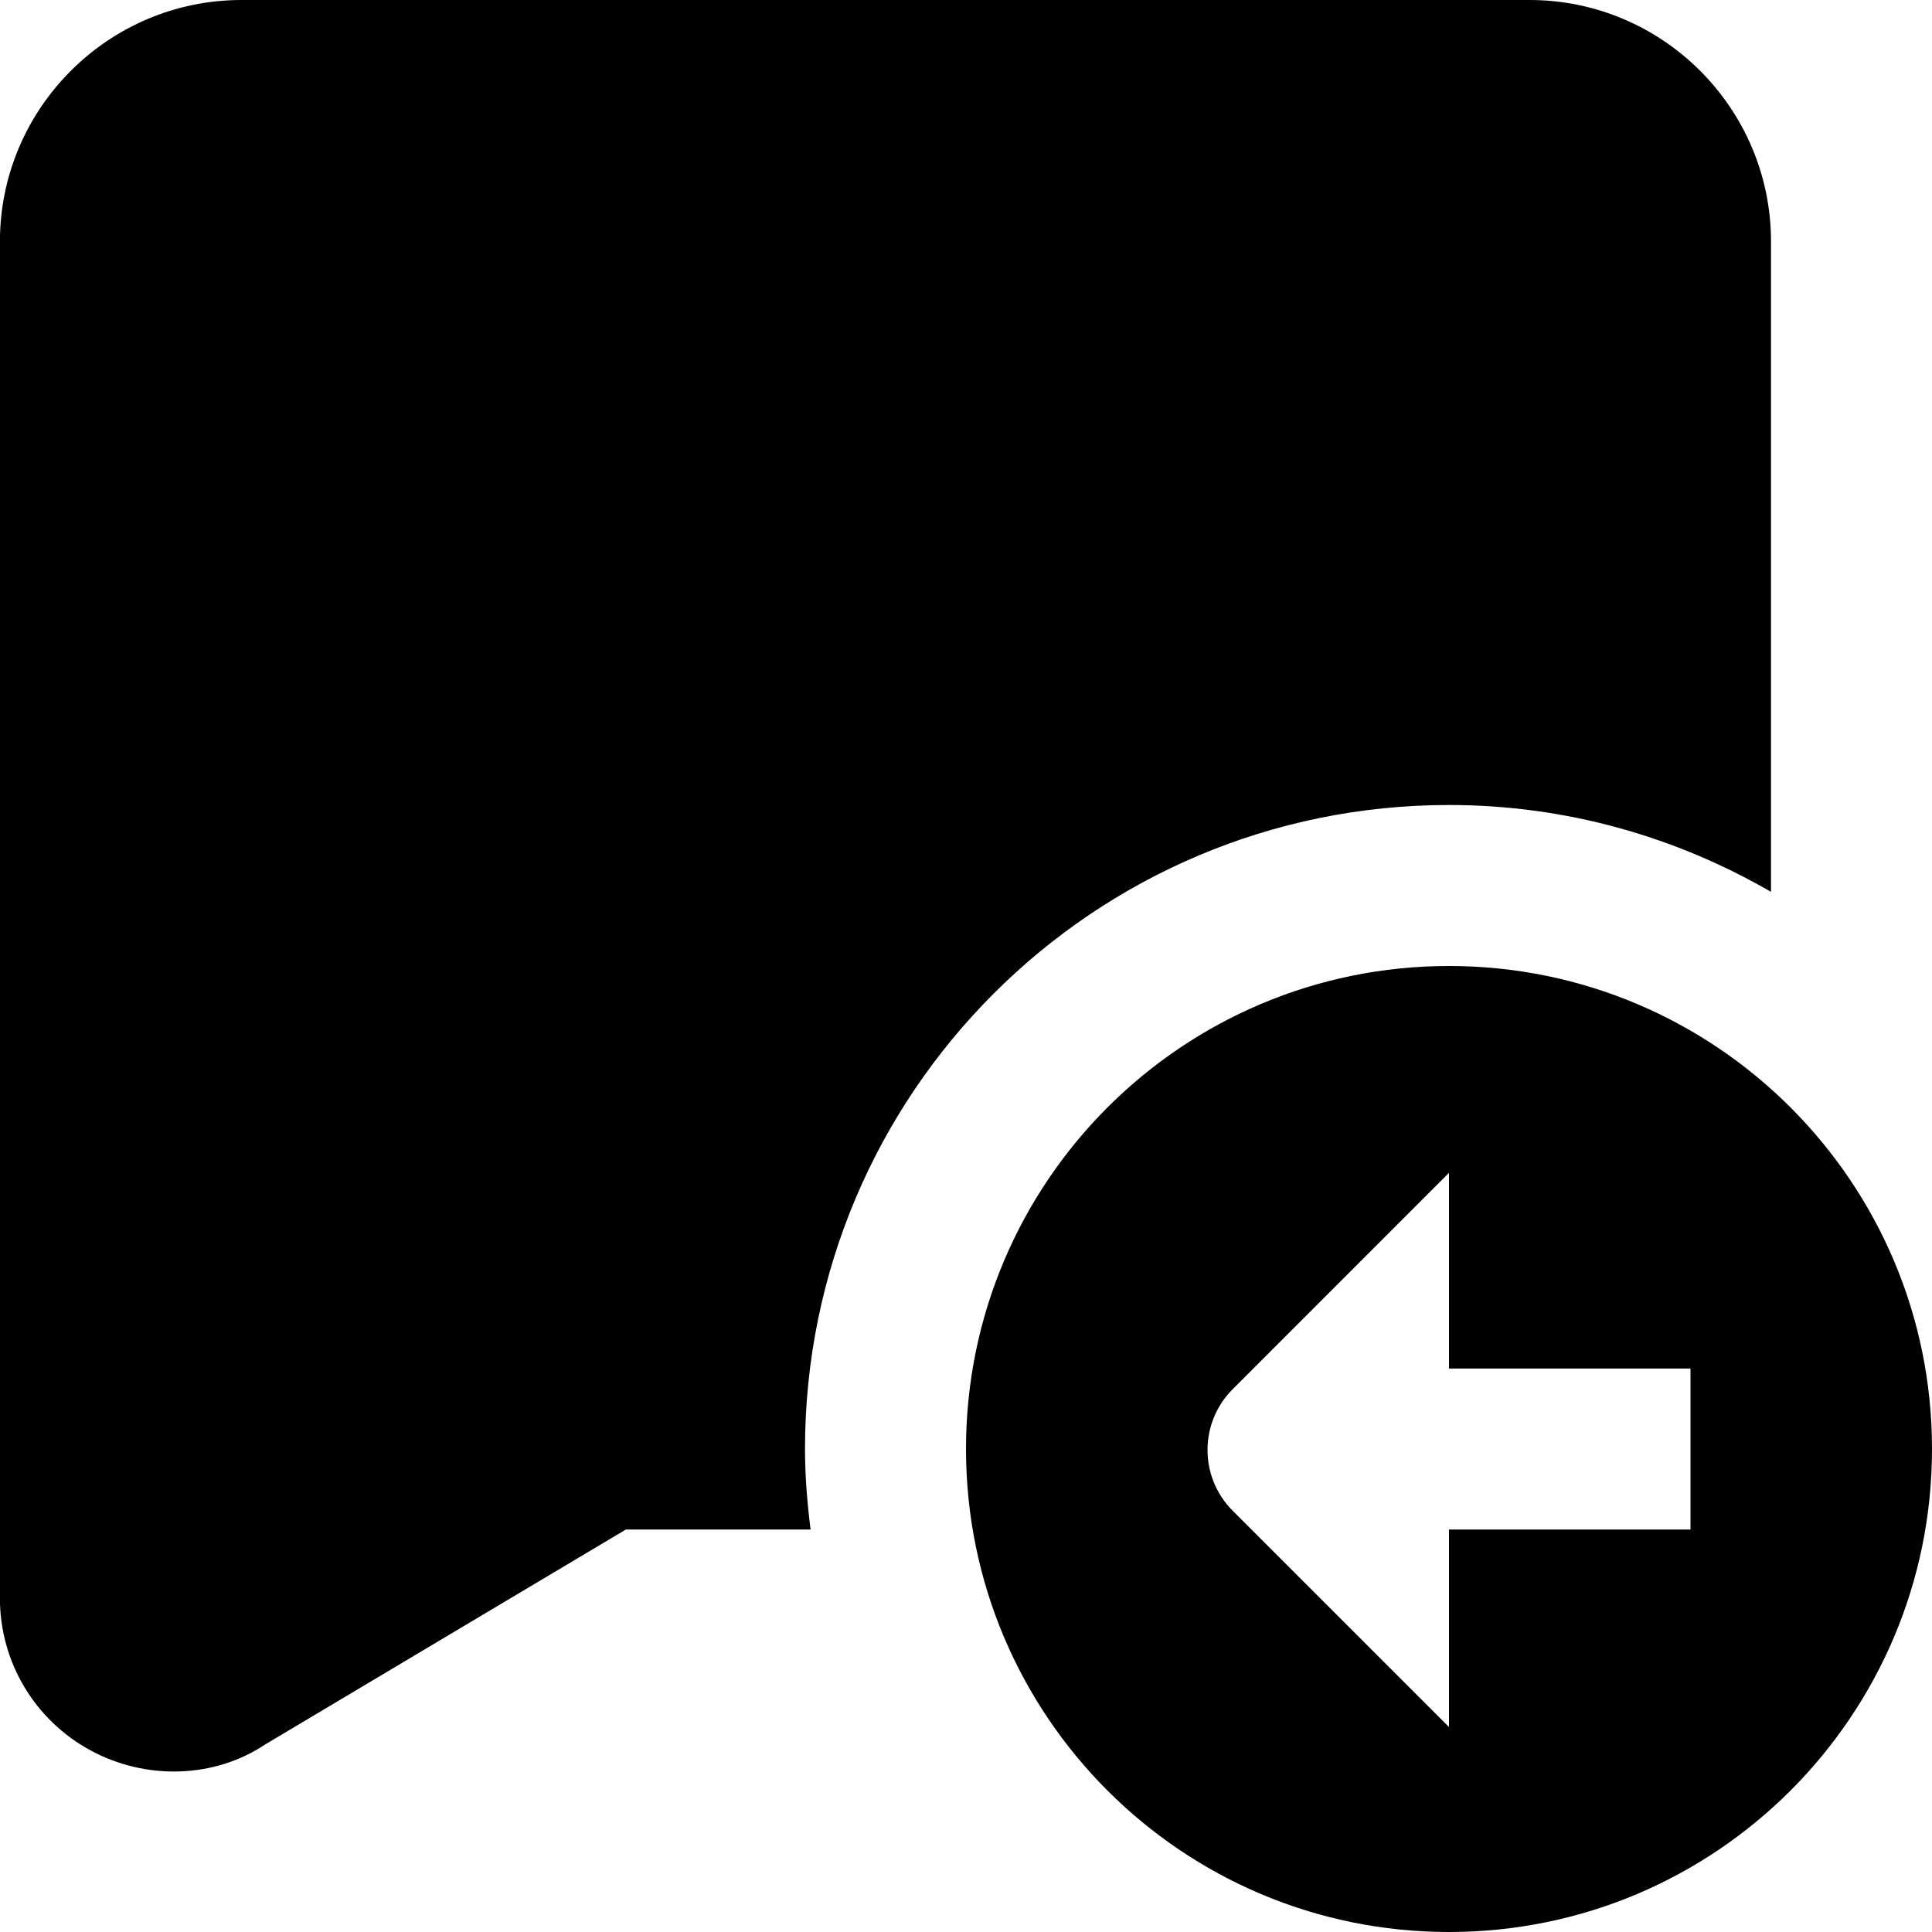 <?xml version="1.0" encoding="UTF-8"?>
<svg xmlns="http://www.w3.org/2000/svg" id="Layer_1" data-name="Layer 1" viewBox="0 0 24 24">
  <path d="M18,12c-3.314,0-6,2.686-6,6s2.686,6,6,6,6-2.686,6-6-2.686-6-6-6Zm3,7h-3v2.454l-2.687-2.687c-.417-.417-.417-1.093,0-1.51l2.687-2.688v2.431h3v2Zm-10.931,0h-2.294l-4.479,2.669c-.634,.425-1.483,.445-2.162,.08-.7-.375-1.135-1.1-1.135-1.894V3C0,1.346,1.346,0,3,0H19c1.654,0,3,1.346,3,3V11.079c-1.178-.682-2.541-1.079-4-1.079-4.418,0-8,3.582-8,8,0,.339,.028,.672,.069,1Z"/>
</svg>
